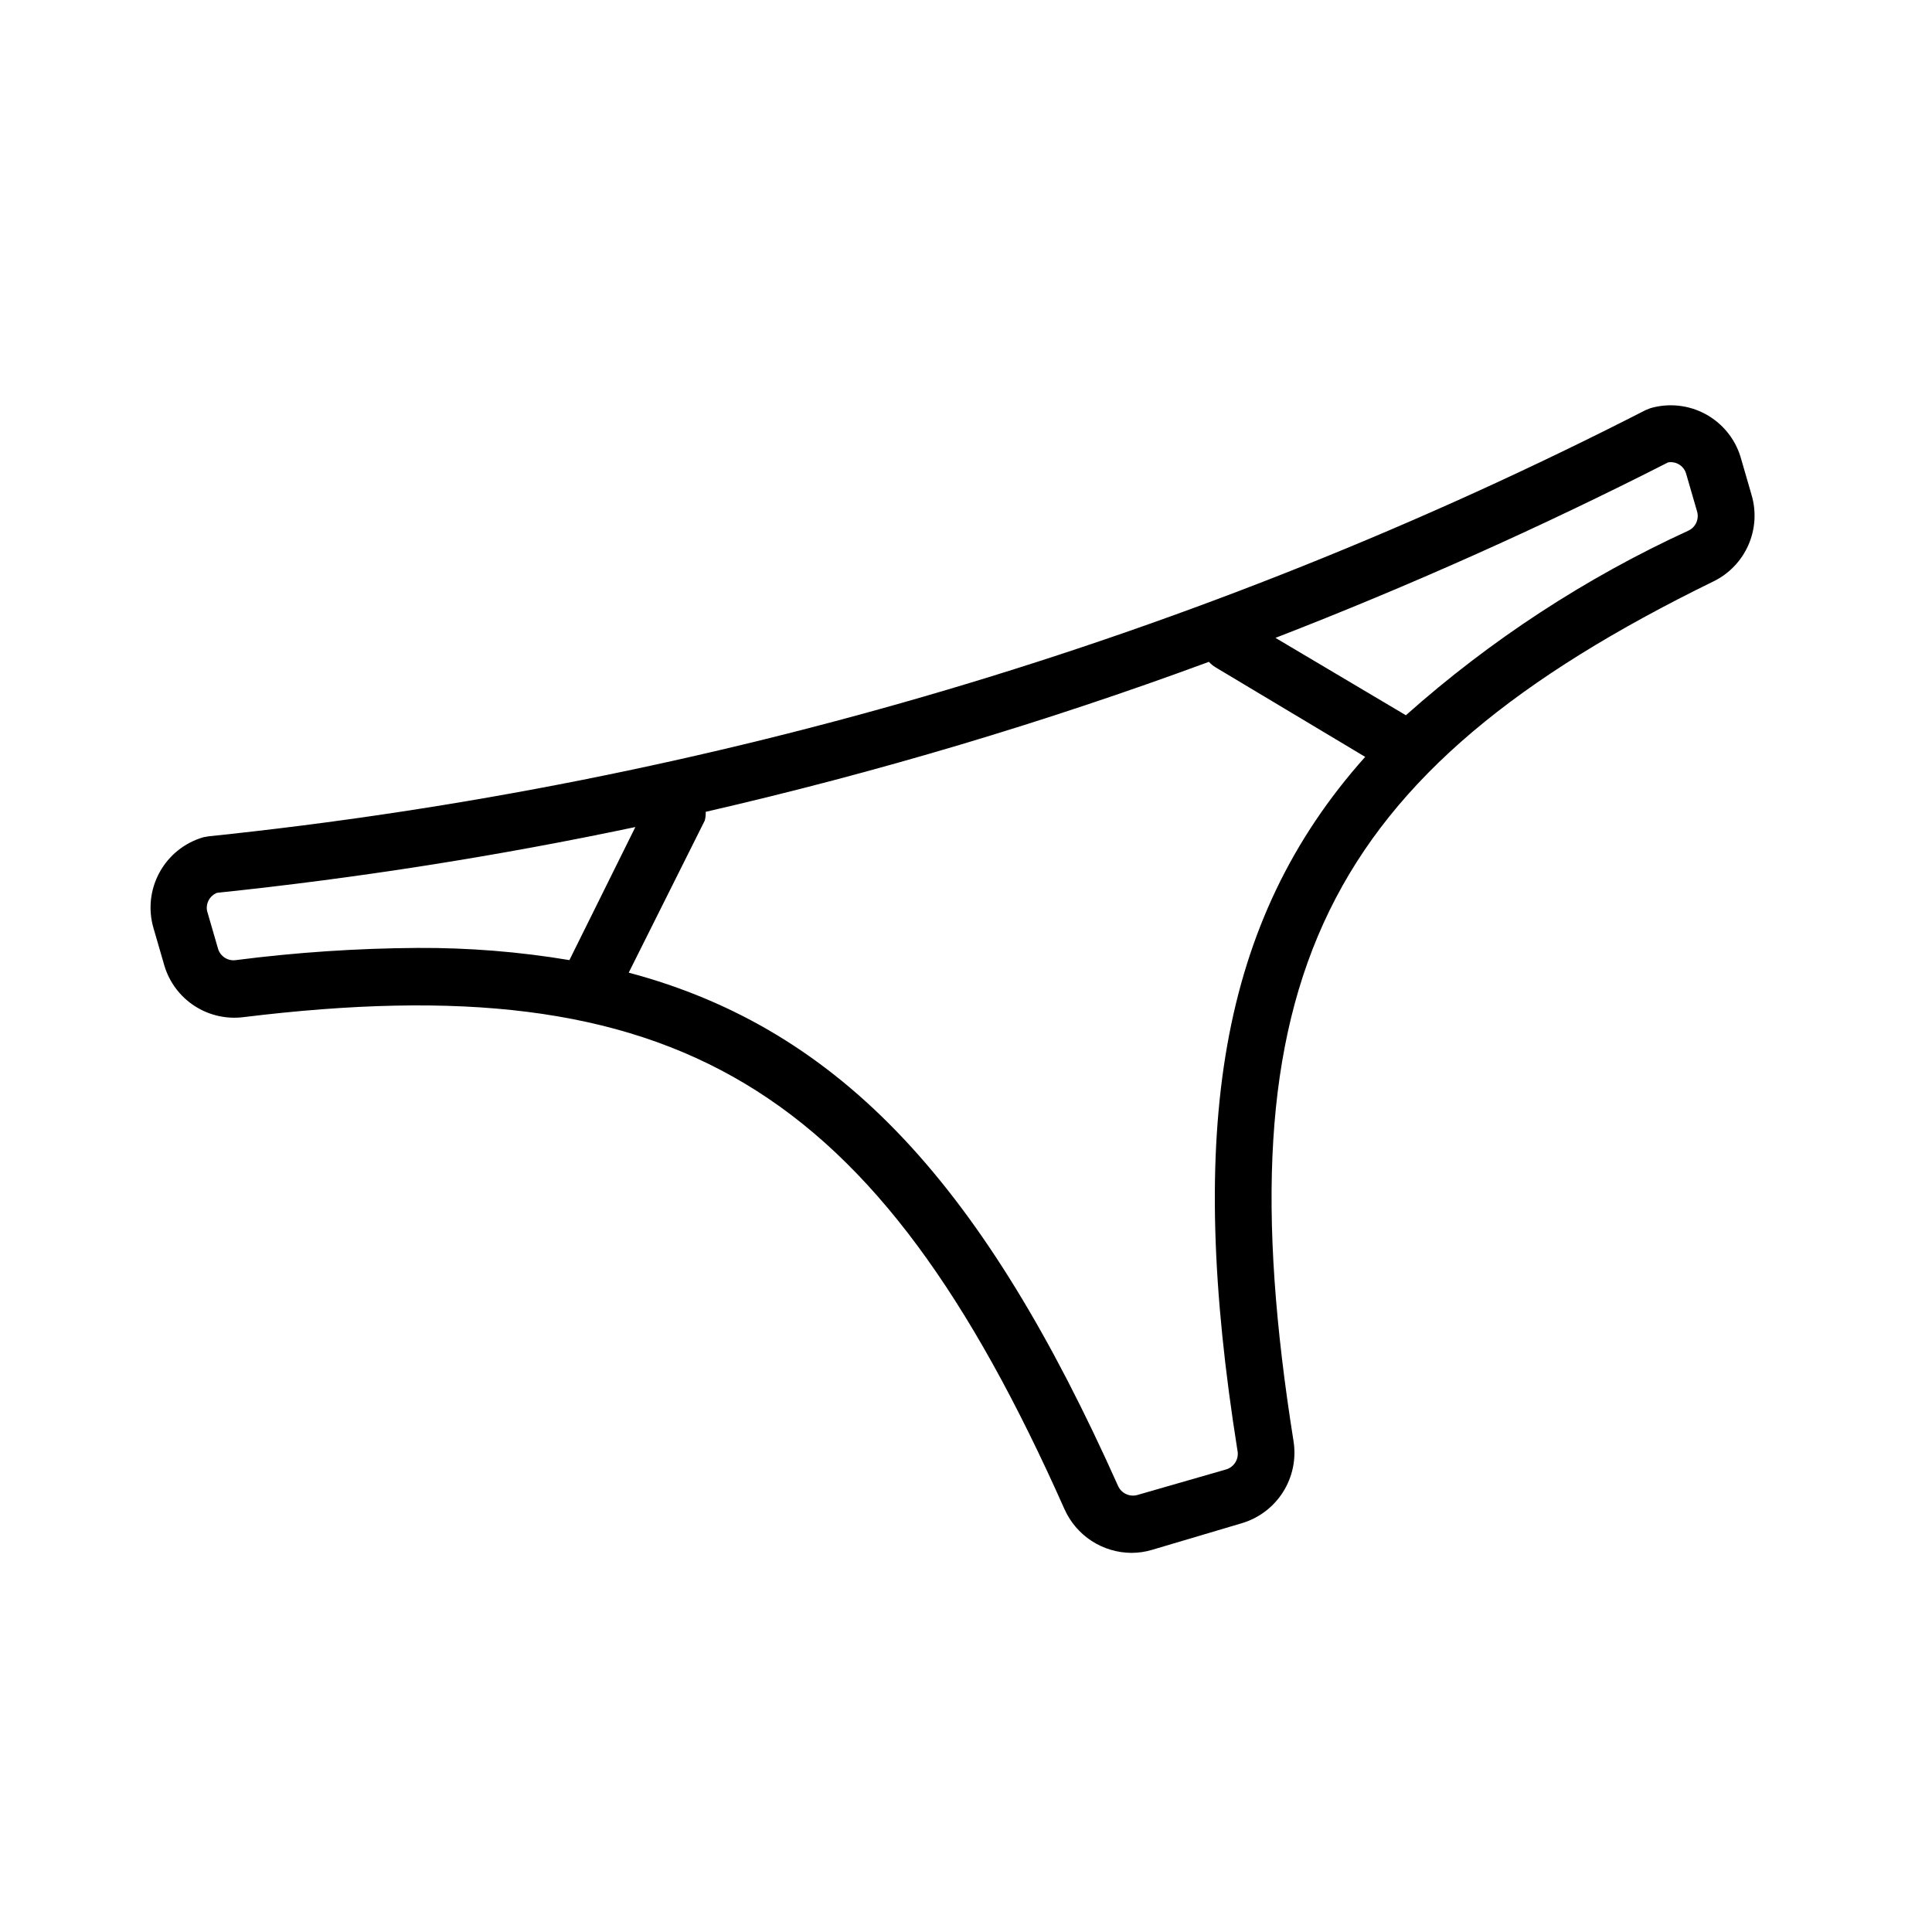 <?xml version="1.0" encoding="UTF-8"?>
<!-- The Best Svg Icon site in the world: iconSvg.co, Visit us! https://iconsvg.co -->
<svg fill="#000000" width="800px" height="800px" version="1.1" viewBox="144 144 512 512" xmlns="http://www.w3.org/2000/svg">
 <path d="m187.59 400c1.328 4.367 4.164 8.125 8 10.605s8.426 3.523 12.957 2.945c114.52-14.008 167.41 17.633 217.55 130.39 1.531 3.438 4.027 6.363 7.18 8.418 3.156 2.055 6.836 3.156 10.602 3.168 1.844-0.004 3.676-0.273 5.441-0.805l23.781-7.055c4.527-1.344 8.41-4.289 10.93-8.281 2.519-3.996 3.508-8.766 2.773-13.434-19.398-121.82 7.656-177.19 111.29-227.88v0.004c4.125-2.016 7.406-5.434 9.25-9.641 1.848-4.207 2.137-8.93 0.824-13.332l-2.922-10.078c-1.5-4.844-4.848-8.902-9.312-11.309-4.465-2.402-9.699-2.953-14.566-1.539l-1.258 0.504h-0.004c-118.89 60.871-248.03 99.172-380.88 112.96l-1.359 0.25c-4.938 1.438-9.102 4.777-11.574 9.285-2.477 4.504-3.059 9.809-1.625 14.746zm398.46-133.46c2.121-0.367 4.18 0.91 4.785 2.973l2.922 10.078c0.566 2.019-0.414 4.152-2.316 5.035-27.242 12.504-52.473 28.992-74.867 48.922l-34.562-20.504 0.004-0.004c35.438-13.738 70.164-29.258 104.04-46.5zm-255.03 92.602c45.254-10.402 89.797-23.68 133.36-39.75 0.508 0.574 1.102 1.066 1.762 1.461l39.648 23.727c-38.844 43.48-47.359 99.051-33.855 183.79v0.004c0.465 2.195-0.824 4.379-2.973 5.035l-23.629 6.801c-2.043 0.531-4.172-0.492-5.035-2.418-35.266-78.898-72.852-120.91-129.68-136.03l20.152-40.305h-0.004c0.207-0.754 0.293-1.535 0.254-2.316zm-129.48 21.461c37.223-3.887 74.219-9.707 110.84-17.43l-17.48 35.266h-0.004c-13.316-2.227-26.801-3.305-40.305-3.227-16.07 0.102-32.121 1.18-48.062 3.227-2.098 0.316-4.109-0.945-4.734-2.973l-2.922-10.078c-0.383-2.031 0.742-4.043 2.668-4.785z"/>
</svg>